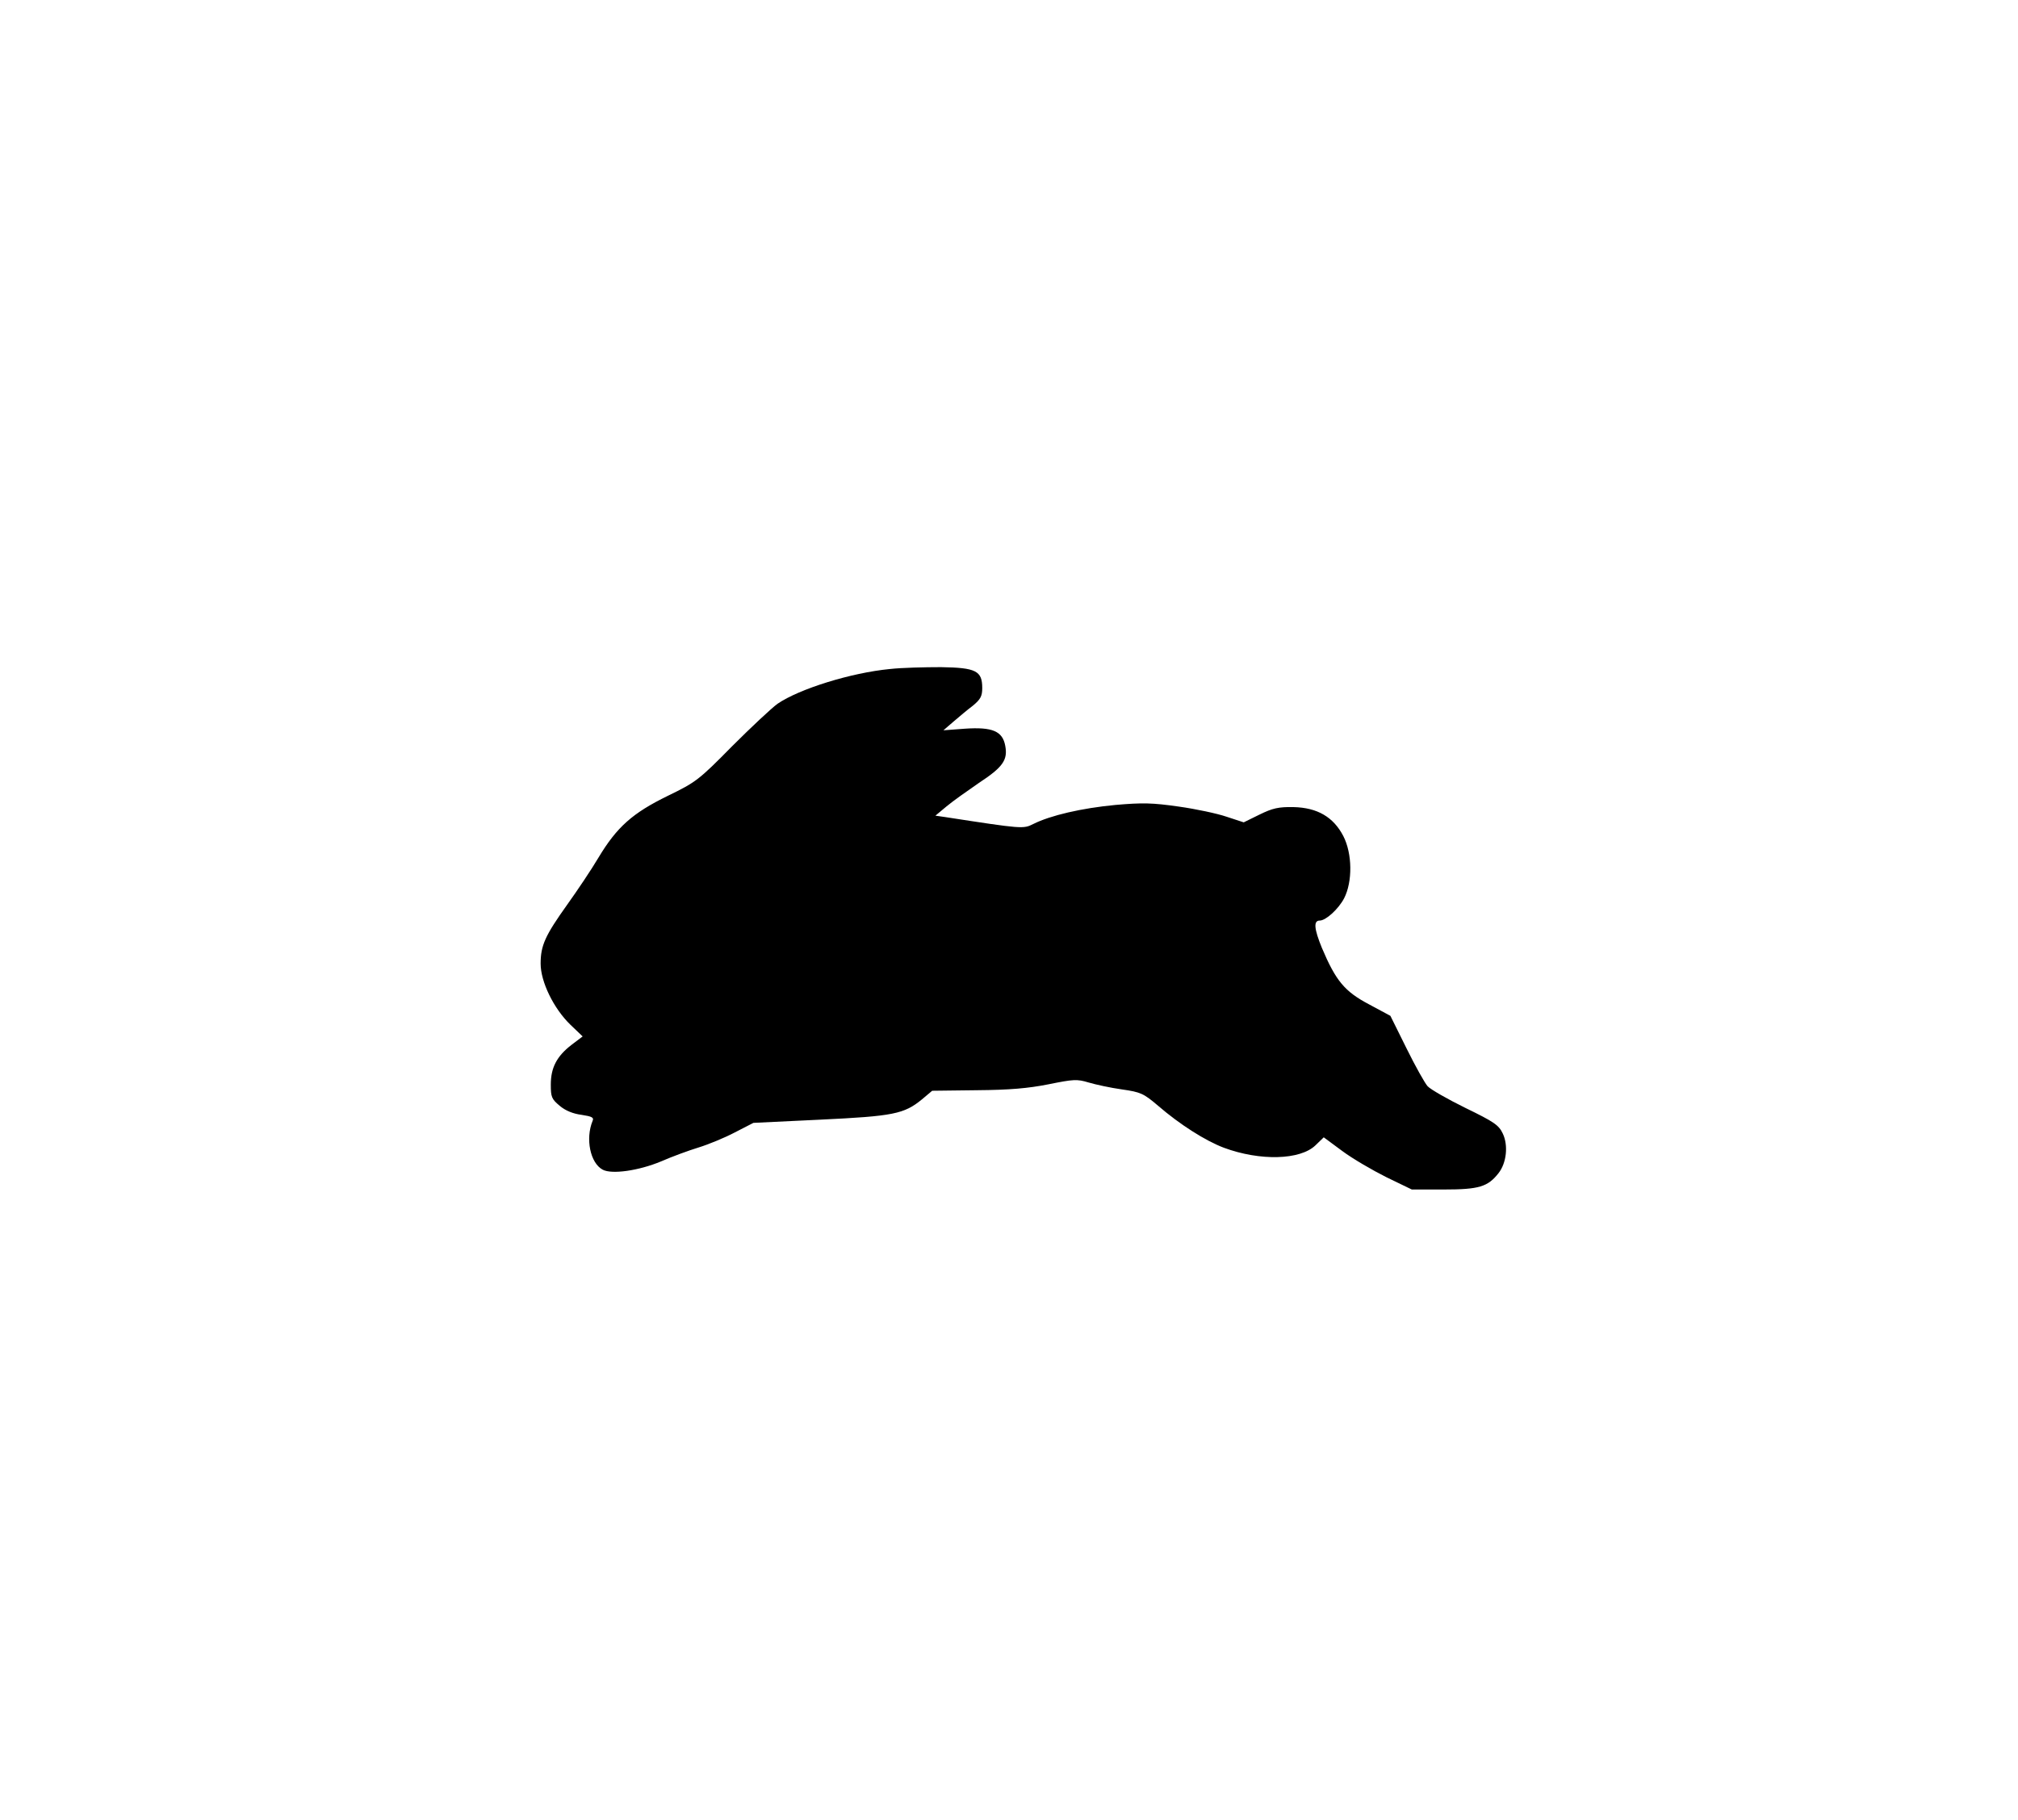 <?xml version="1.0" encoding="UTF-8" standalone="yes"?>
<svg version="1.0" xmlns="http://www.w3.org/2000/svg" width="754" height="680" viewBox="0 0 754 680" preserveAspectRatio="xMidYMid meet">
  <g transform="translate(0,680) scale(0.1,-0.1)" fill="#000000" stroke="none">
    <path d="M3325 4300 c-145 -14 -338 -74 -420 -130 -22 -16 -98 -87 -170 -159
-124 -126 -135 -134 -240 -185 -131 -64 -190 -116 -259 -231 -26 -44 -79 -123
-117 -176 -82 -115 -99 -152 -99 -220 0 -68 49 -168 111 -228 l46 -44 -41 -31
c-56 -43 -78 -86 -78 -149 0 -46 3 -54 33 -79 21 -18 50 -30 82 -34 39 -6 47
-10 41 -23 -27 -66 -9 -157 38 -182 34 -18 134 -4 218 31 41 18 104 41 140 52
36 11 97 36 135 56 l70 36 250 12 c273 13 313 21 380 76 l38 32 166 2 c124 1
192 7 268 22 94 19 107 20 150 7 27 -8 82 -20 125 -26 70 -10 81 -15 135 -61
81 -70 177 -131 246 -157 135 -50 285 -46 342 9 l31 30 69 -51 c39 -29 113
-72 165 -98 l95 -46 120 0 c131 0 164 10 204 61 30 38 37 104 16 148 -15 32
-33 44 -140 96 -67 33 -130 69 -141 81 -10 11 -46 75 -79 142 l-60 121 -80 43
c-91 48 -124 88 -176 211 -29 71 -32 102 -8 102 23 0 70 43 91 83 32 62 31
167 -3 233 -37 71 -97 106 -186 108 -56 1 -78 -4 -127 -28 l-59 -29 -64 21
c-35 12 -115 29 -179 38 -98 14 -134 15 -237 6 -126 -12 -242 -39 -306 -71
-38 -19 -39 -19 -331 26 l-35 5 42 35 c24 20 78 58 120 87 90 59 109 86 99
139 -10 55 -48 71 -151 64 l-80 -6 37 32 c21 18 53 45 73 60 29 24 35 36 35
66 0 64 -23 76 -154 78 -61 0 -147 -2 -191 -7z"/>
  </g>
</svg>